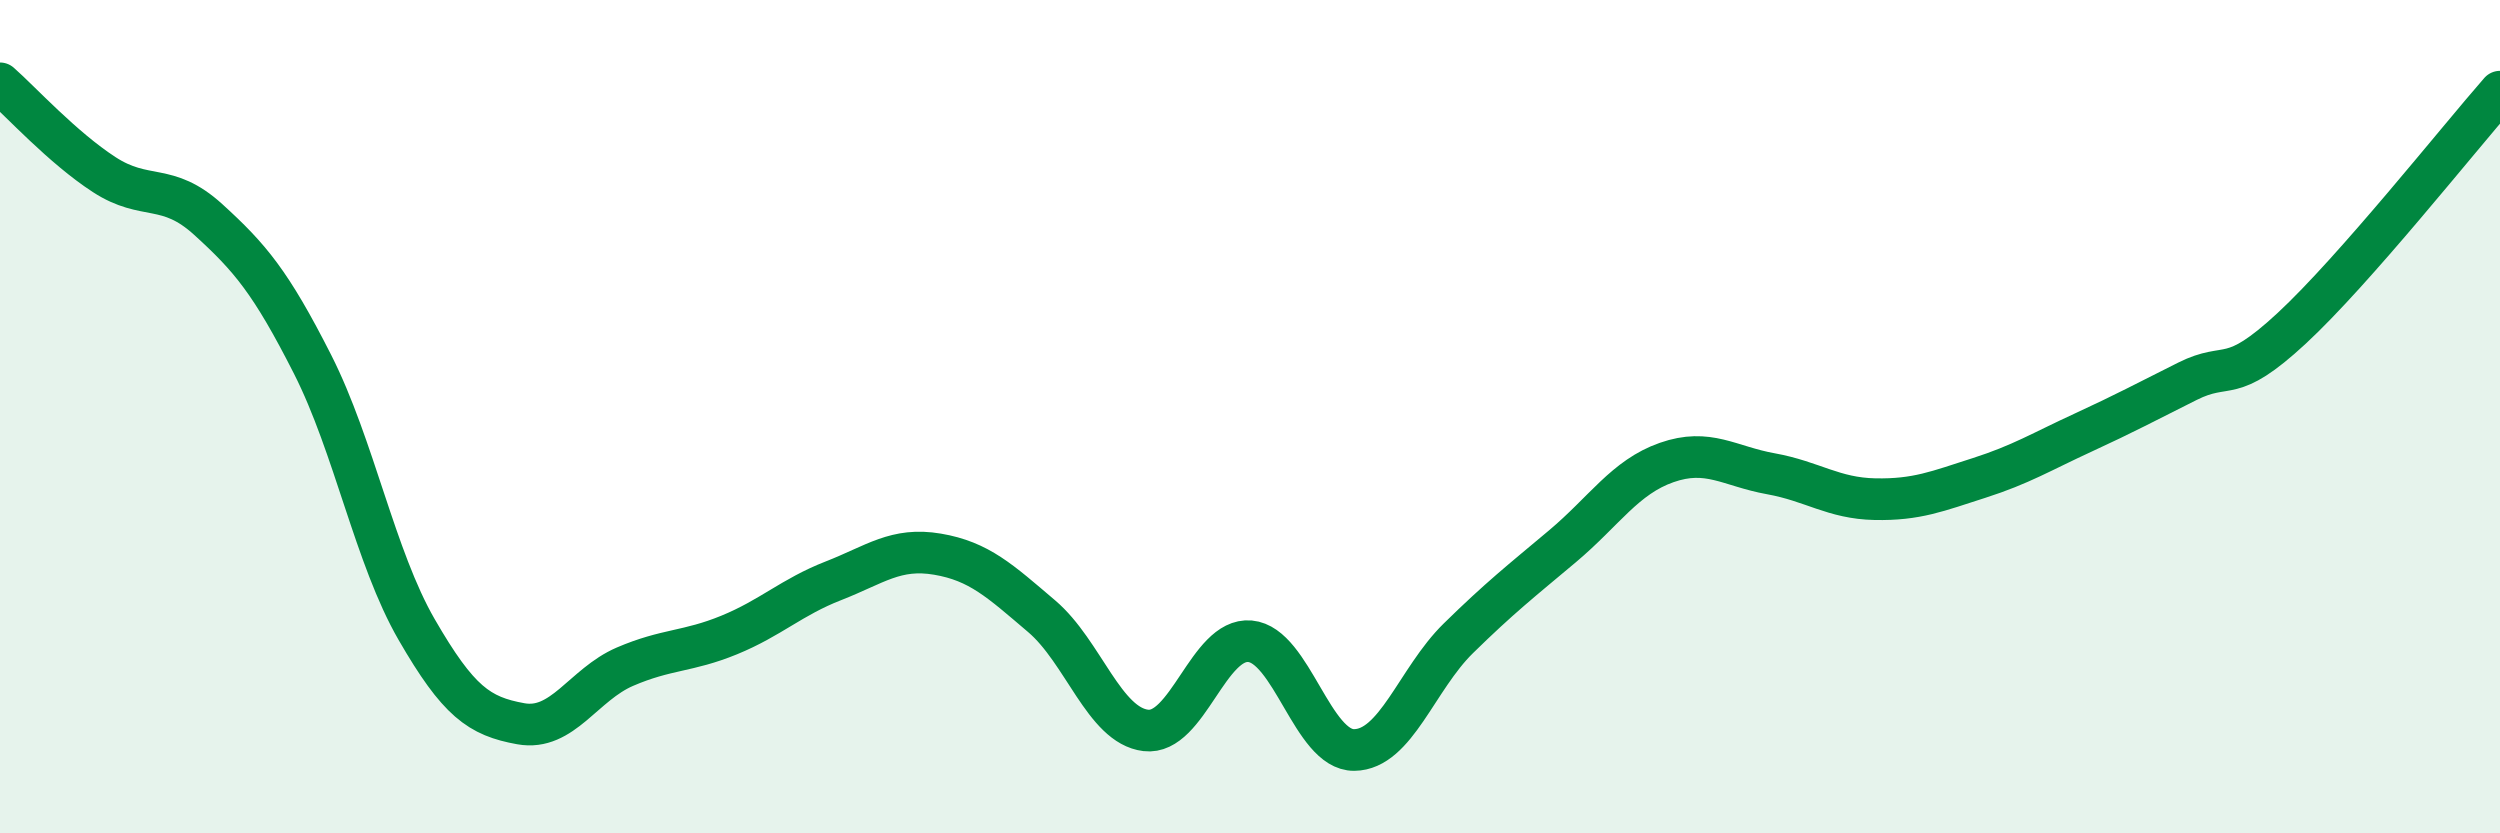 
    <svg width="60" height="20" viewBox="0 0 60 20" xmlns="http://www.w3.org/2000/svg">
      <path
        d="M 0,2 C 0.5,2.44 1.5,3.54 2.5,4.19 C 3.5,4.84 4,4.36 5,5.27 C 6,6.18 6.5,6.77 7.5,8.74 C 8.5,10.71 9,13.38 10,15.11 C 11,16.84 11.5,17.19 12.5,17.37 C 13.5,17.55 14,16.43 15,16 C 16,15.57 16.5,15.65 17.5,15.24 C 18.5,14.83 19,14.33 20,13.94 C 21,13.55 21.5,13.13 22.5,13.3 C 23.5,13.47 24,13.94 25,14.79 C 26,15.64 26.5,17.41 27.5,17.53 C 28.5,17.65 29,15.3 30,15.39 C 31,15.48 31.5,18.01 32.5,18 C 33.5,17.99 34,16.3 35,15.32 C 36,14.34 36.5,13.95 37.5,13.11 C 38.5,12.27 39,11.45 40,11.1 C 41,10.75 41.5,11.19 42.5,11.37 C 43.5,11.55 44,11.96 45,11.98 C 46,12 46.5,11.79 47.5,11.47 C 48.5,11.15 49,10.84 50,10.38 C 51,9.92 51.5,9.65 52.5,9.15 C 53.5,8.65 53.5,9.27 55,7.88 C 56.5,6.49 59,3.34 60,2.2L60 20L0 20Z"
        fill="#008740"
        opacity="0.1"
        stroke-linecap="round"
        stroke-linejoin="round"
      />
      <path
        d="M 0,2 C 0.5,2.44 1.5,3.54 2.5,4.19 C 3.5,4.84 4,4.36 5,5.27 C 6,6.18 6.5,6.77 7.5,8.74 C 8.5,10.71 9,13.38 10,15.11 C 11,16.84 11.5,17.19 12.5,17.37 C 13.5,17.55 14,16.43 15,16 C 16,15.57 16.5,15.65 17.5,15.24 C 18.5,14.83 19,14.33 20,13.94 C 21,13.55 21.5,13.13 22.5,13.3 C 23.5,13.47 24,13.94 25,14.79 C 26,15.64 26.5,17.41 27.5,17.53 C 28.5,17.65 29,15.3 30,15.39 C 31,15.48 31.5,18.01 32.5,18 C 33.5,17.99 34,16.3 35,15.32 C 36,14.34 36.5,13.95 37.5,13.11 C 38.5,12.27 39,11.45 40,11.1 C 41,10.75 41.5,11.19 42.5,11.37 C 43.5,11.55 44,11.96 45,11.98 C 46,12 46.5,11.79 47.5,11.47 C 48.5,11.15 49,10.84 50,10.38 C 51,9.92 51.5,9.65 52.5,9.15 C 53.5,8.65 53.5,9.27 55,7.88 C 56.5,6.49 59,3.34 60,2.2"
        stroke="#008740"
        stroke-width="1"
        fill="none"
        stroke-linecap="round"
        stroke-linejoin="round"
      />
    </svg>
  